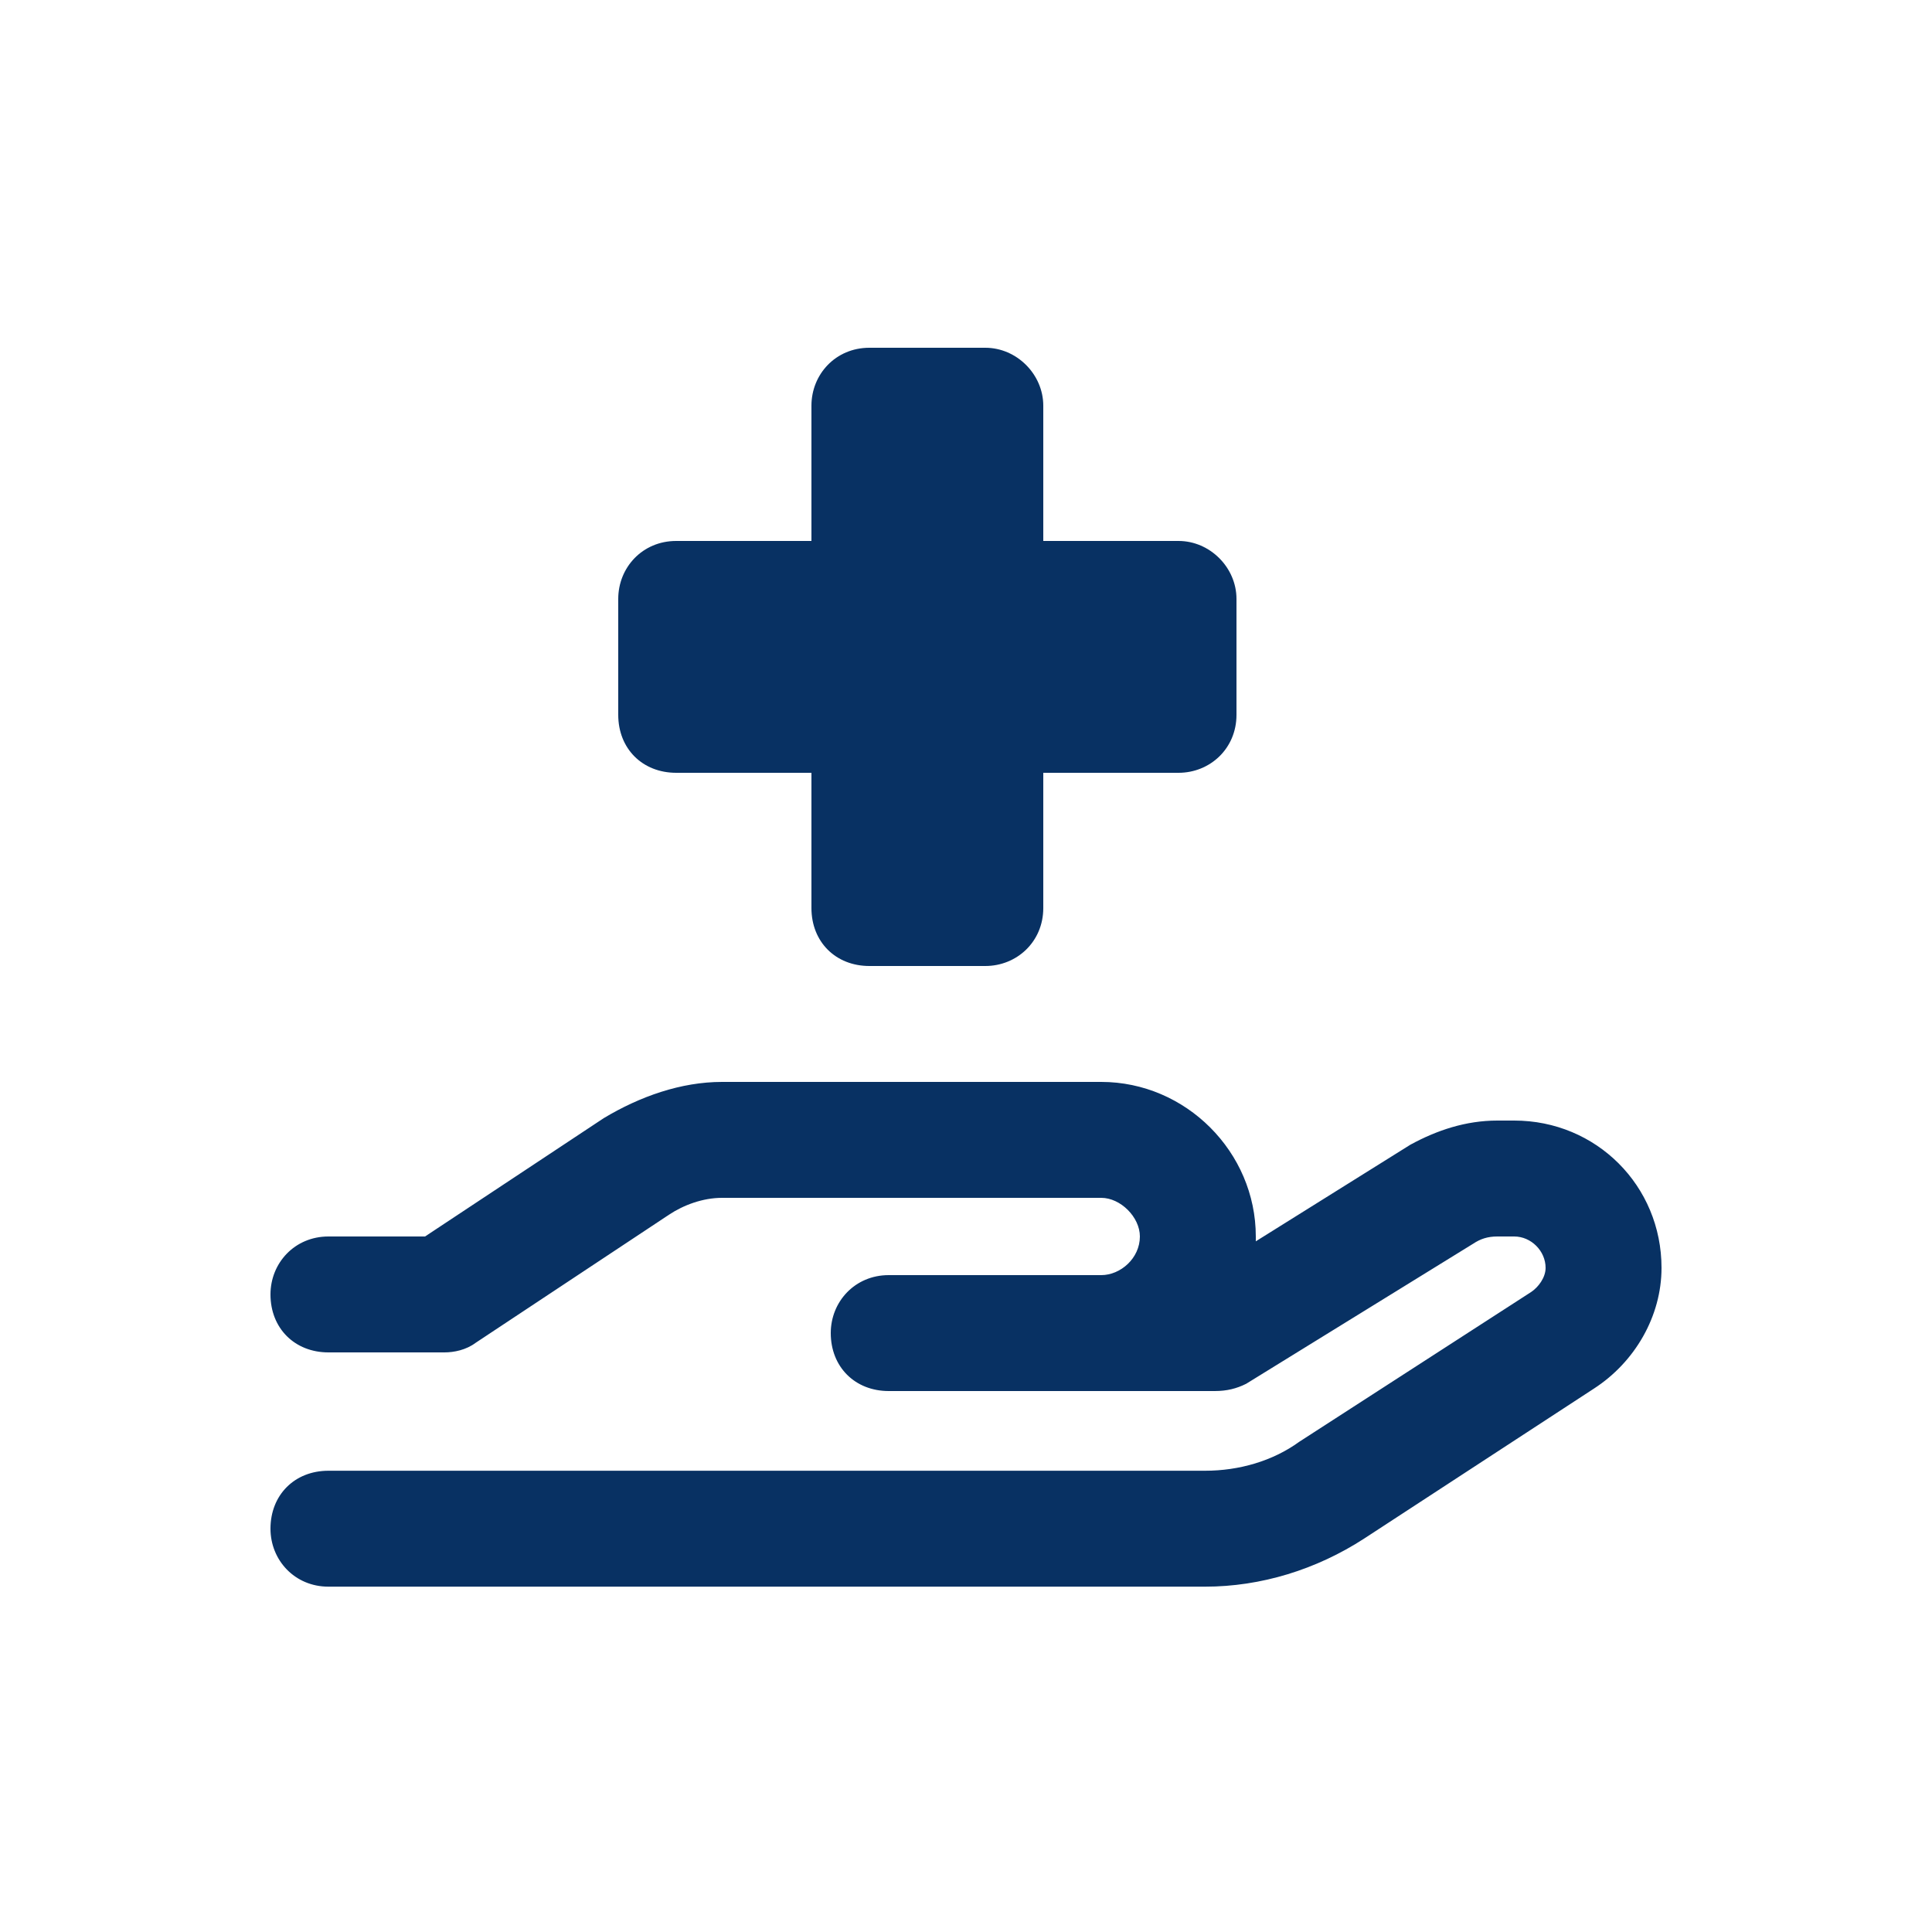 <svg width="75" height="75" viewBox="0 0 75 75" fill="none" xmlns="http://www.w3.org/2000/svg">
<path d="M31.5 15.75C31.5 14.531 32.438 13.5 33.75 13.5H38.25C39.469 13.5 40.5 14.531 40.5 15.75V21H45.75C46.969 21 48 22.031 48 23.25V27.75C48 29.062 46.969 30 45.75 30H40.5V35.25C40.5 36.562 39.469 37.5 38.25 37.5H33.75C32.438 37.5 31.5 36.562 31.5 35.25V30H26.25C24.938 30 24 29.062 24 27.75V23.25C24 22.031 24.938 21 26.25 21H31.5V15.75ZM28.031 46.5C27.281 46.5 26.531 46.781 25.969 47.156L18.469 52.125C18.094 52.406 17.625 52.5 17.25 52.5H12.75C11.438 52.5 10.5 51.562 10.5 50.25C10.5 49.031 11.438 48 12.75 48H16.5L23.438 43.406C24.844 42.562 26.438 42 28.031 42H42.75C46.031 42 48.75 44.719 48.75 48C48.75 48.094 48.75 48.188 48.75 48.188L54.75 44.438C55.781 43.875 56.906 43.5 58.125 43.5H58.781C61.969 43.5 64.5 46.031 64.5 49.219C64.5 51.094 63.469 52.875 61.875 53.906L52.969 59.719C51.094 60.938 48.938 61.594 46.781 61.594H12.75C11.438 61.594 10.5 60.562 10.5 59.344C10.5 58.031 11.438 57.094 12.75 57.094H46.781C48.094 57.094 49.406 56.719 50.438 55.969L59.438 50.156C59.719 49.969 60 49.594 60 49.219C60 48.562 59.438 48 58.781 48H58.125C57.75 48 57.469 48.094 57.188 48.281L48.375 53.719C48 53.906 47.625 54 47.156 54H42.75H40.5H34.5C33.188 54 32.25 53.062 32.25 51.75C32.25 50.531 33.188 49.5 34.5 49.5H40.5H42.75C43.5 49.5 44.25 48.844 44.25 48C44.25 47.25 43.5 46.5 42.75 46.5H28.031Z" fill="#083163"/>
</svg>
